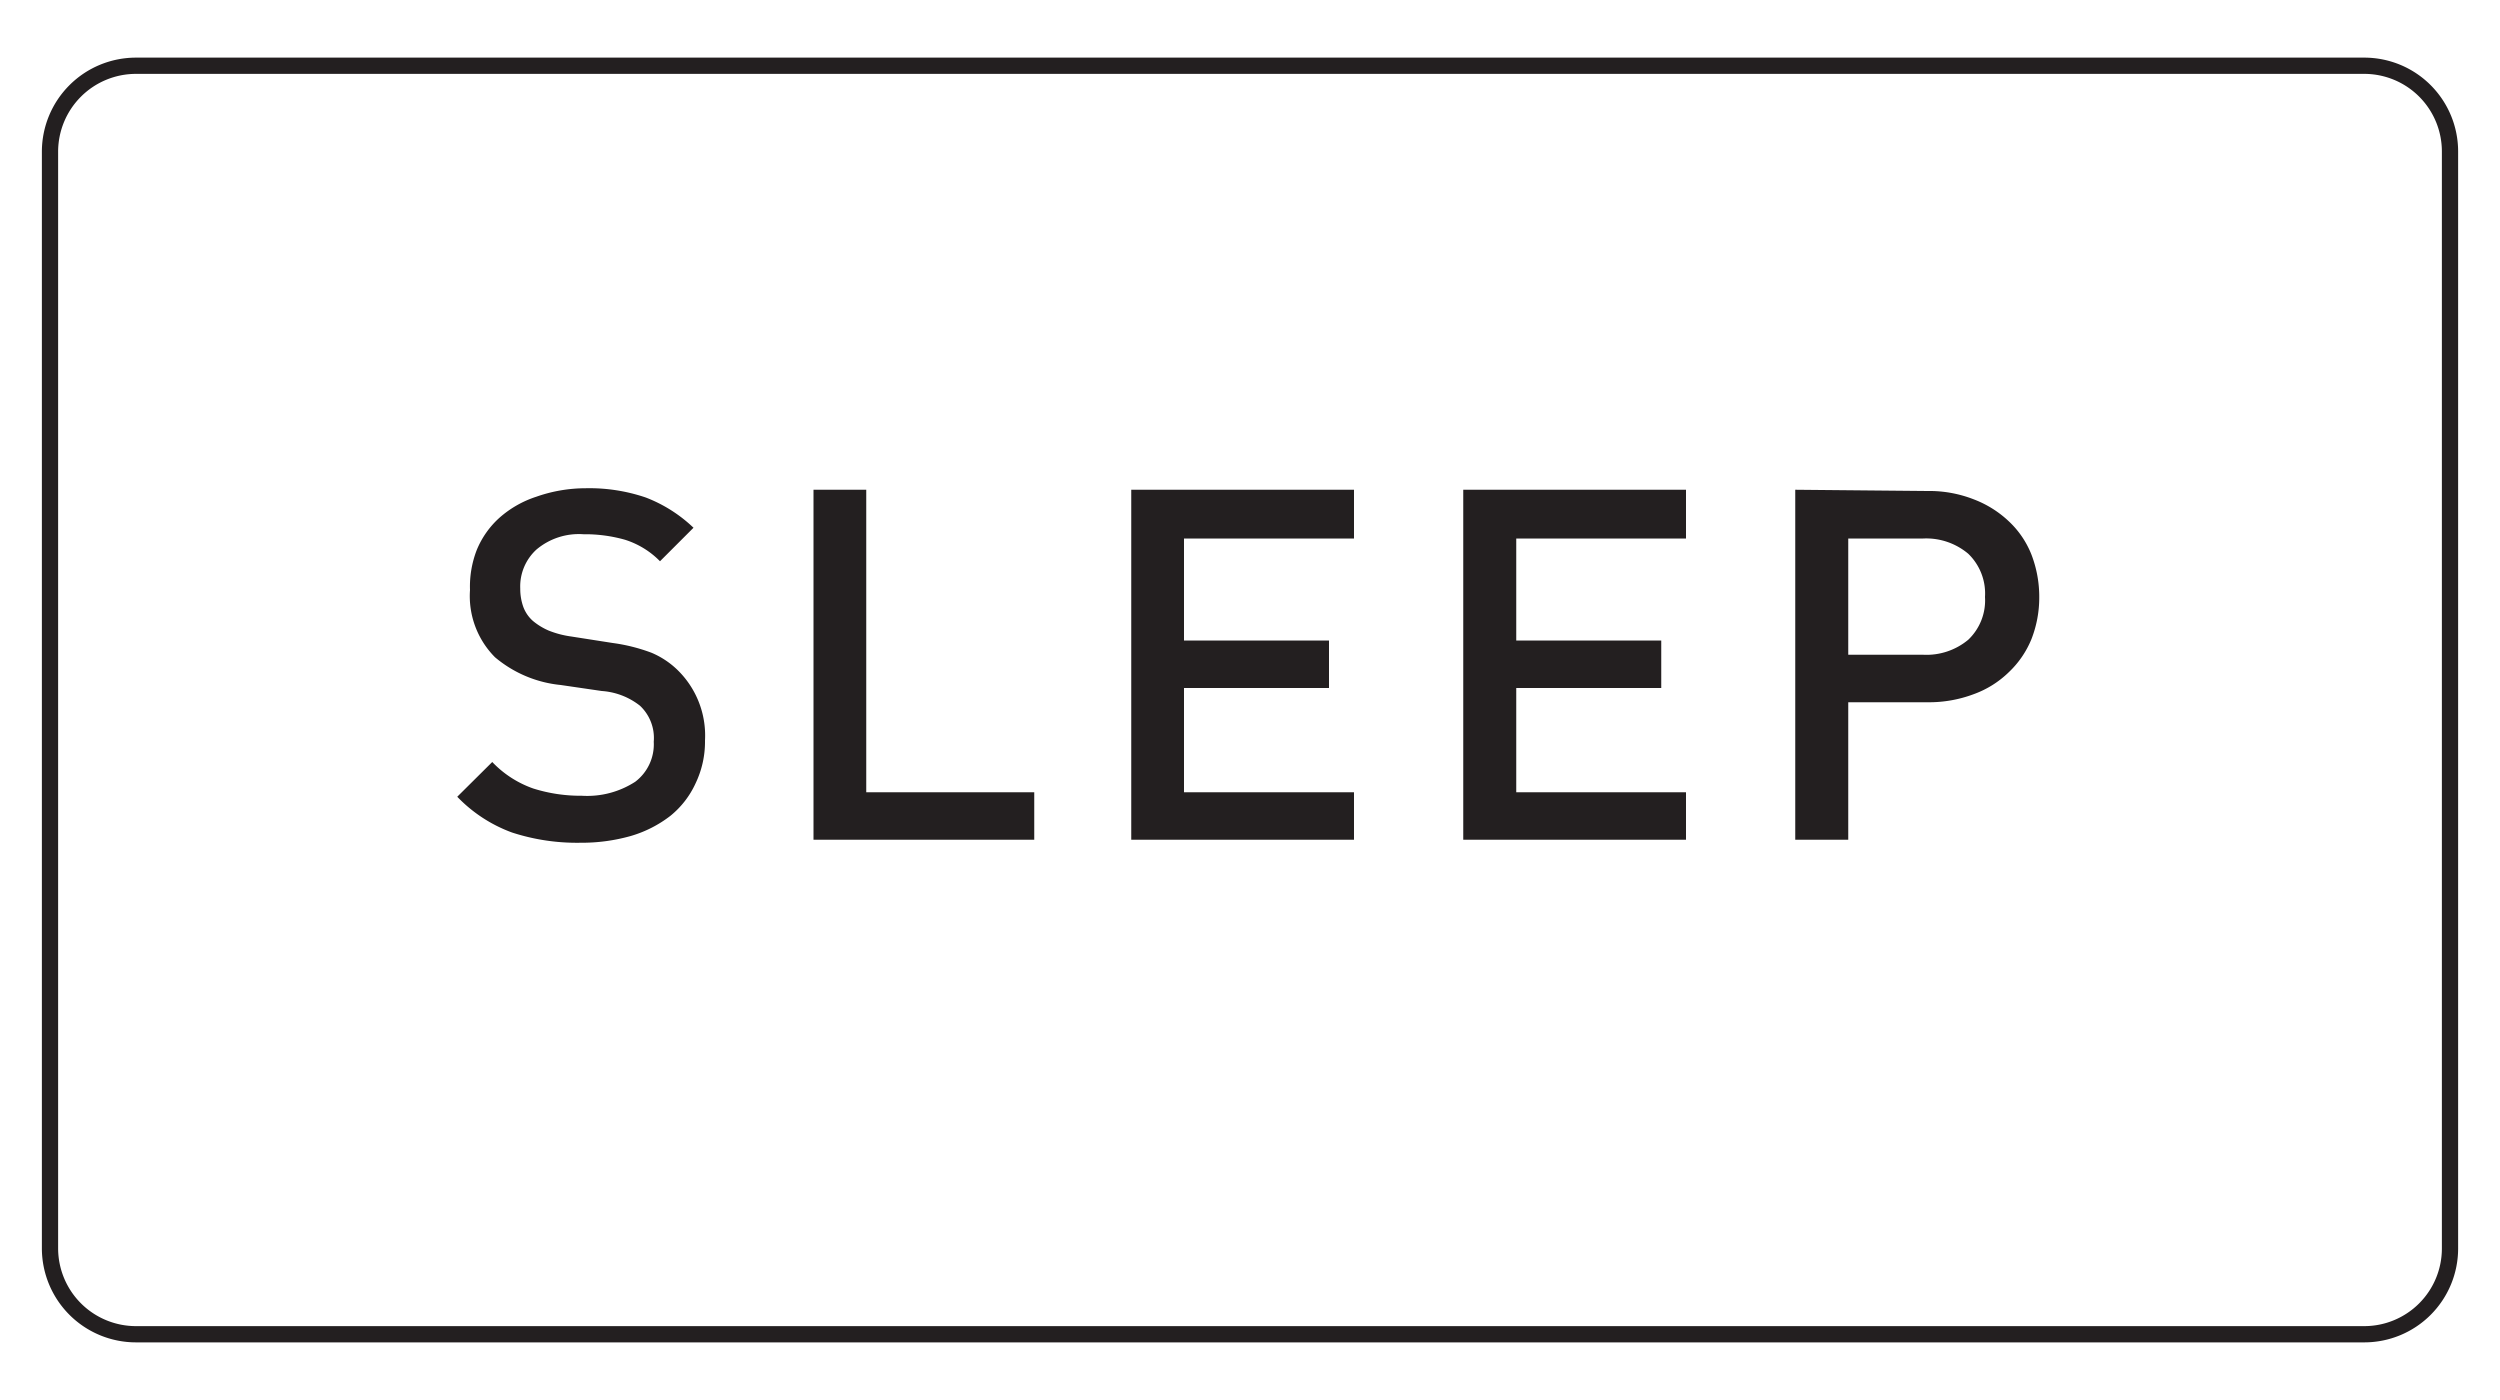 <?xml version="1.0" encoding="UTF-8"?> <svg xmlns="http://www.w3.org/2000/svg" id="Điều_hòa_VIP" data-name="Điều hòa VIP" viewBox="0 0 100 56"><defs><style>.cls-1{fill:#231f20}</style></defs><g id="Sleep"><path d="M23.41 19.53a7 7 0 0 1 2.42.37 5.74 5.74 0 0 1 1.91 1.21l-1.34 1.34a3.39 3.39 0 0 0-1.4-.86 5.85 5.85 0 0 0-1.66-.22 2.63 2.63 0 0 0-1.88.61 2 2 0 0 0-.65 1.56 2.15 2.15 0 0 0 .12.73 1.39 1.39 0 0 0 .39.57 2.58 2.58 0 0 0 .62.38 3.81 3.81 0 0 0 .91.24l1.66.26a7.09 7.09 0 0 1 1.55.39 3.38 3.38 0 0 1 1 .65 3.66 3.66 0 0 1 1.14 2.86 3.85 3.85 0 0 1-.38 1.72 3.59 3.59 0 0 1-1 1.29 4.77 4.77 0 0 1-1.59.81 7.2 7.2 0 0 1-2 .27 8.38 8.38 0 0 1-2.75-.41 5.8 5.8 0 0 1-2.19-1.43l1.4-1.39a4.16 4.16 0 0 0 1.64 1.06 6.27 6.27 0 0 0 1.94.29 3.54 3.54 0 0 0 2.14-.56 1.88 1.88 0 0 0 .74-1.6 1.77 1.77 0 0 0-.55-1.44 2.77 2.77 0 0 0-1.53-.59l-1.64-.24a4.81 4.81 0 0 1-2.63-1.11 3.47 3.47 0 0 1-1-2.69 4.05 4.05 0 0 1 .27-1.6 3.54 3.54 0 0 1 .92-1.3 4.16 4.16 0 0 1 1.46-.83 5.94 5.94 0 0 1 1.96-.34ZM34.65 31.69h6.72v1.9h-8.83v-14h2.11ZM54.16 21.54h-6.8v4.08h5.8v1.9h-5.8v4.17h6.8v1.9h-8.91v-14h8.91ZM67.44 21.54h-6.79v4.08h5.8v1.9h-5.8v4.17h6.79v1.9h-8.91v-14h8.91ZM77.1 19.64a4.87 4.87 0 0 1 1.84.33 4.22 4.22 0 0 1 1.41.88 3.67 3.67 0 0 1 .91 1.34 4.7 4.7 0 0 1 .31 1.69 4.57 4.57 0 0 1-.31 1.68 3.8 3.8 0 0 1-.91 1.33 3.92 3.92 0 0 1-1.41.88 5.07 5.07 0 0 1-1.84.32h-3.17v5.5h-2.12v-14Zm-3.17 1.9v4.65h3a2.61 2.61 0 0 0 1.8-.6 2.17 2.17 0 0 0 .67-1.71 2.21 2.21 0 0 0-.67-1.73 2.61 2.61 0 0 0-1.8-.61Z" class="cls-1"></path><path d="M98 49.94a3.43 3.43 0 0 1-3.42 3.43H5.44A3.44 3.44 0 0 1 2 49.94V6.06a3.44 3.44 0 0 1 3.44-3.43h89.14A3.43 3.43 0 0 1 98 6.06Z" style="fill:none;stroke:#231f20;stroke-miterlimit:10;stroke-width:.65px"></path></g></svg> 